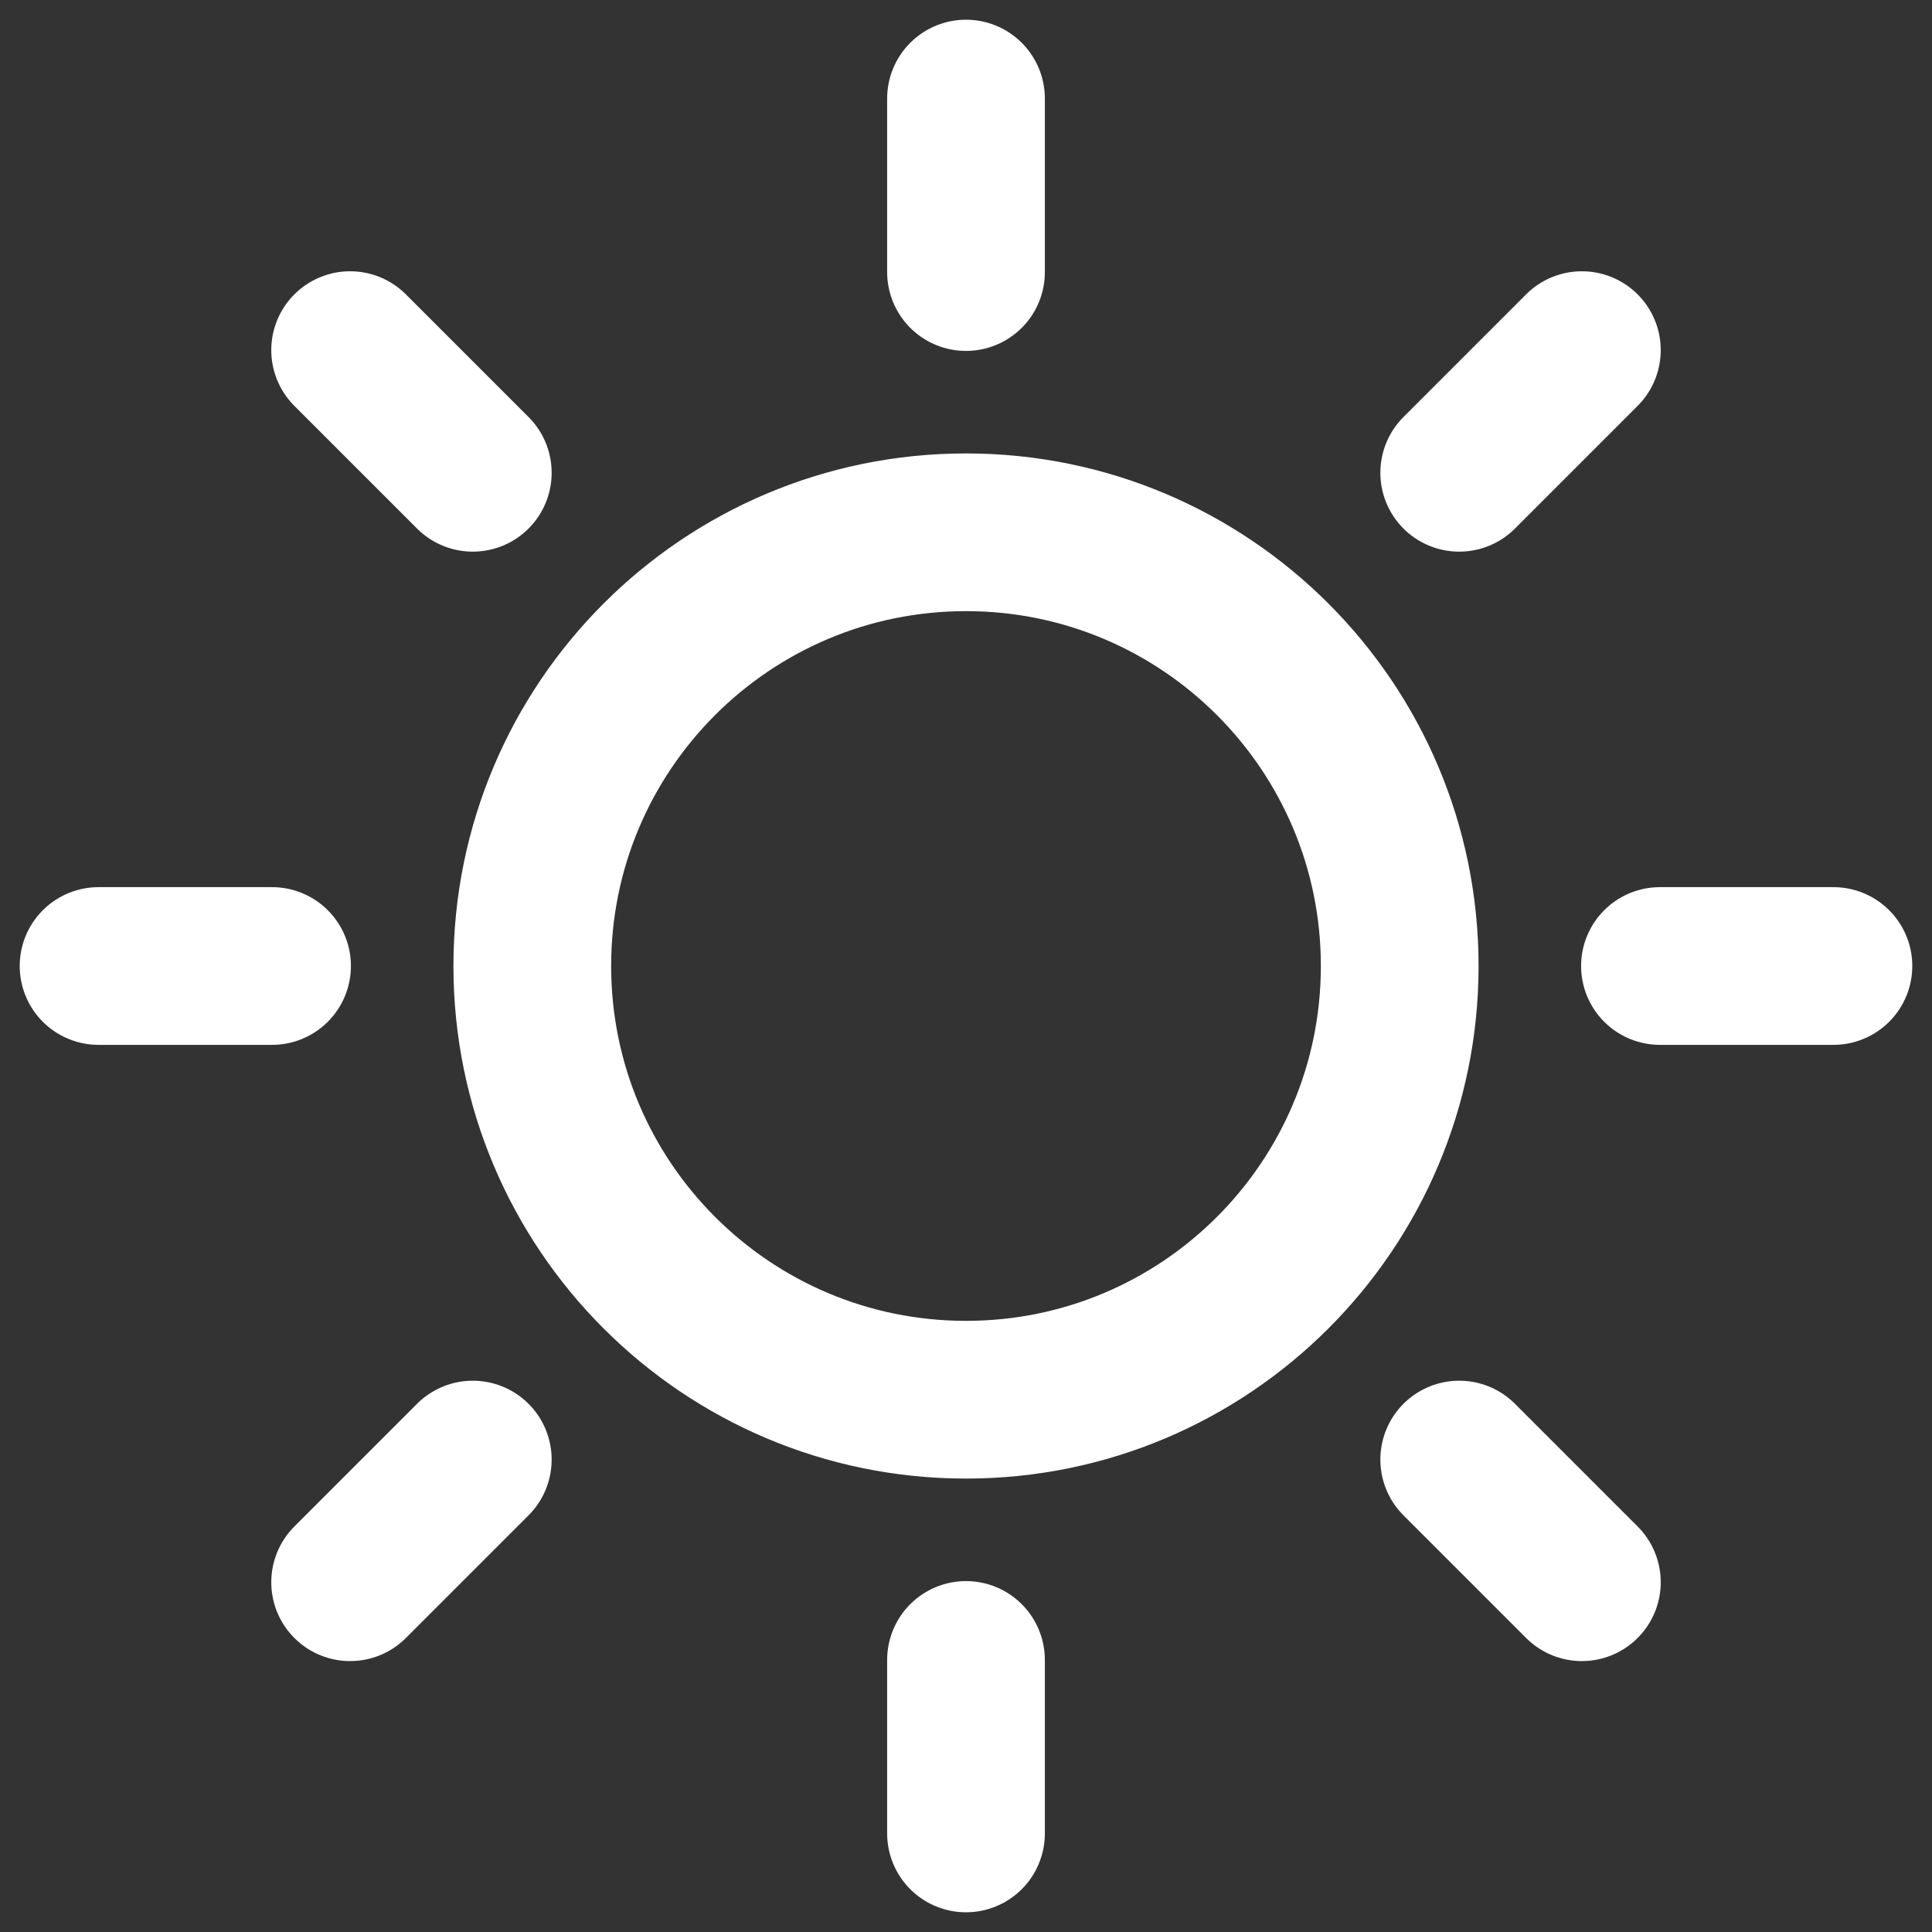 <svg xmlns="http://www.w3.org/2000/svg" width="49" height="49" viewBox="0 0 49 49" fill="none"><rect x="0" y="0" width="49" height="49" fill="#333333" stroke="none"/><path d="M24.5 2.5V6.9M24.5 42.1V46.5M6.9 24.5H2.5M11.991 11.991L8.88 8.88M37.009 11.991L40.12 8.88M11.991 37.018L8.88 40.129M37.009 37.018L40.12 40.129M46.5 24.5H42.1M35.5 24.5C35.5 30.575 30.575 35.5 24.5 35.5C18.425 35.5 13.5 30.575 13.5 24.5C13.5 18.425 18.425 13.5 24.5 13.5C30.575 13.5 35.5 18.425 35.5 24.5Z" stroke="white" stroke-width="4" stroke-linecap="round" stroke-linejoin="round"></path></svg>